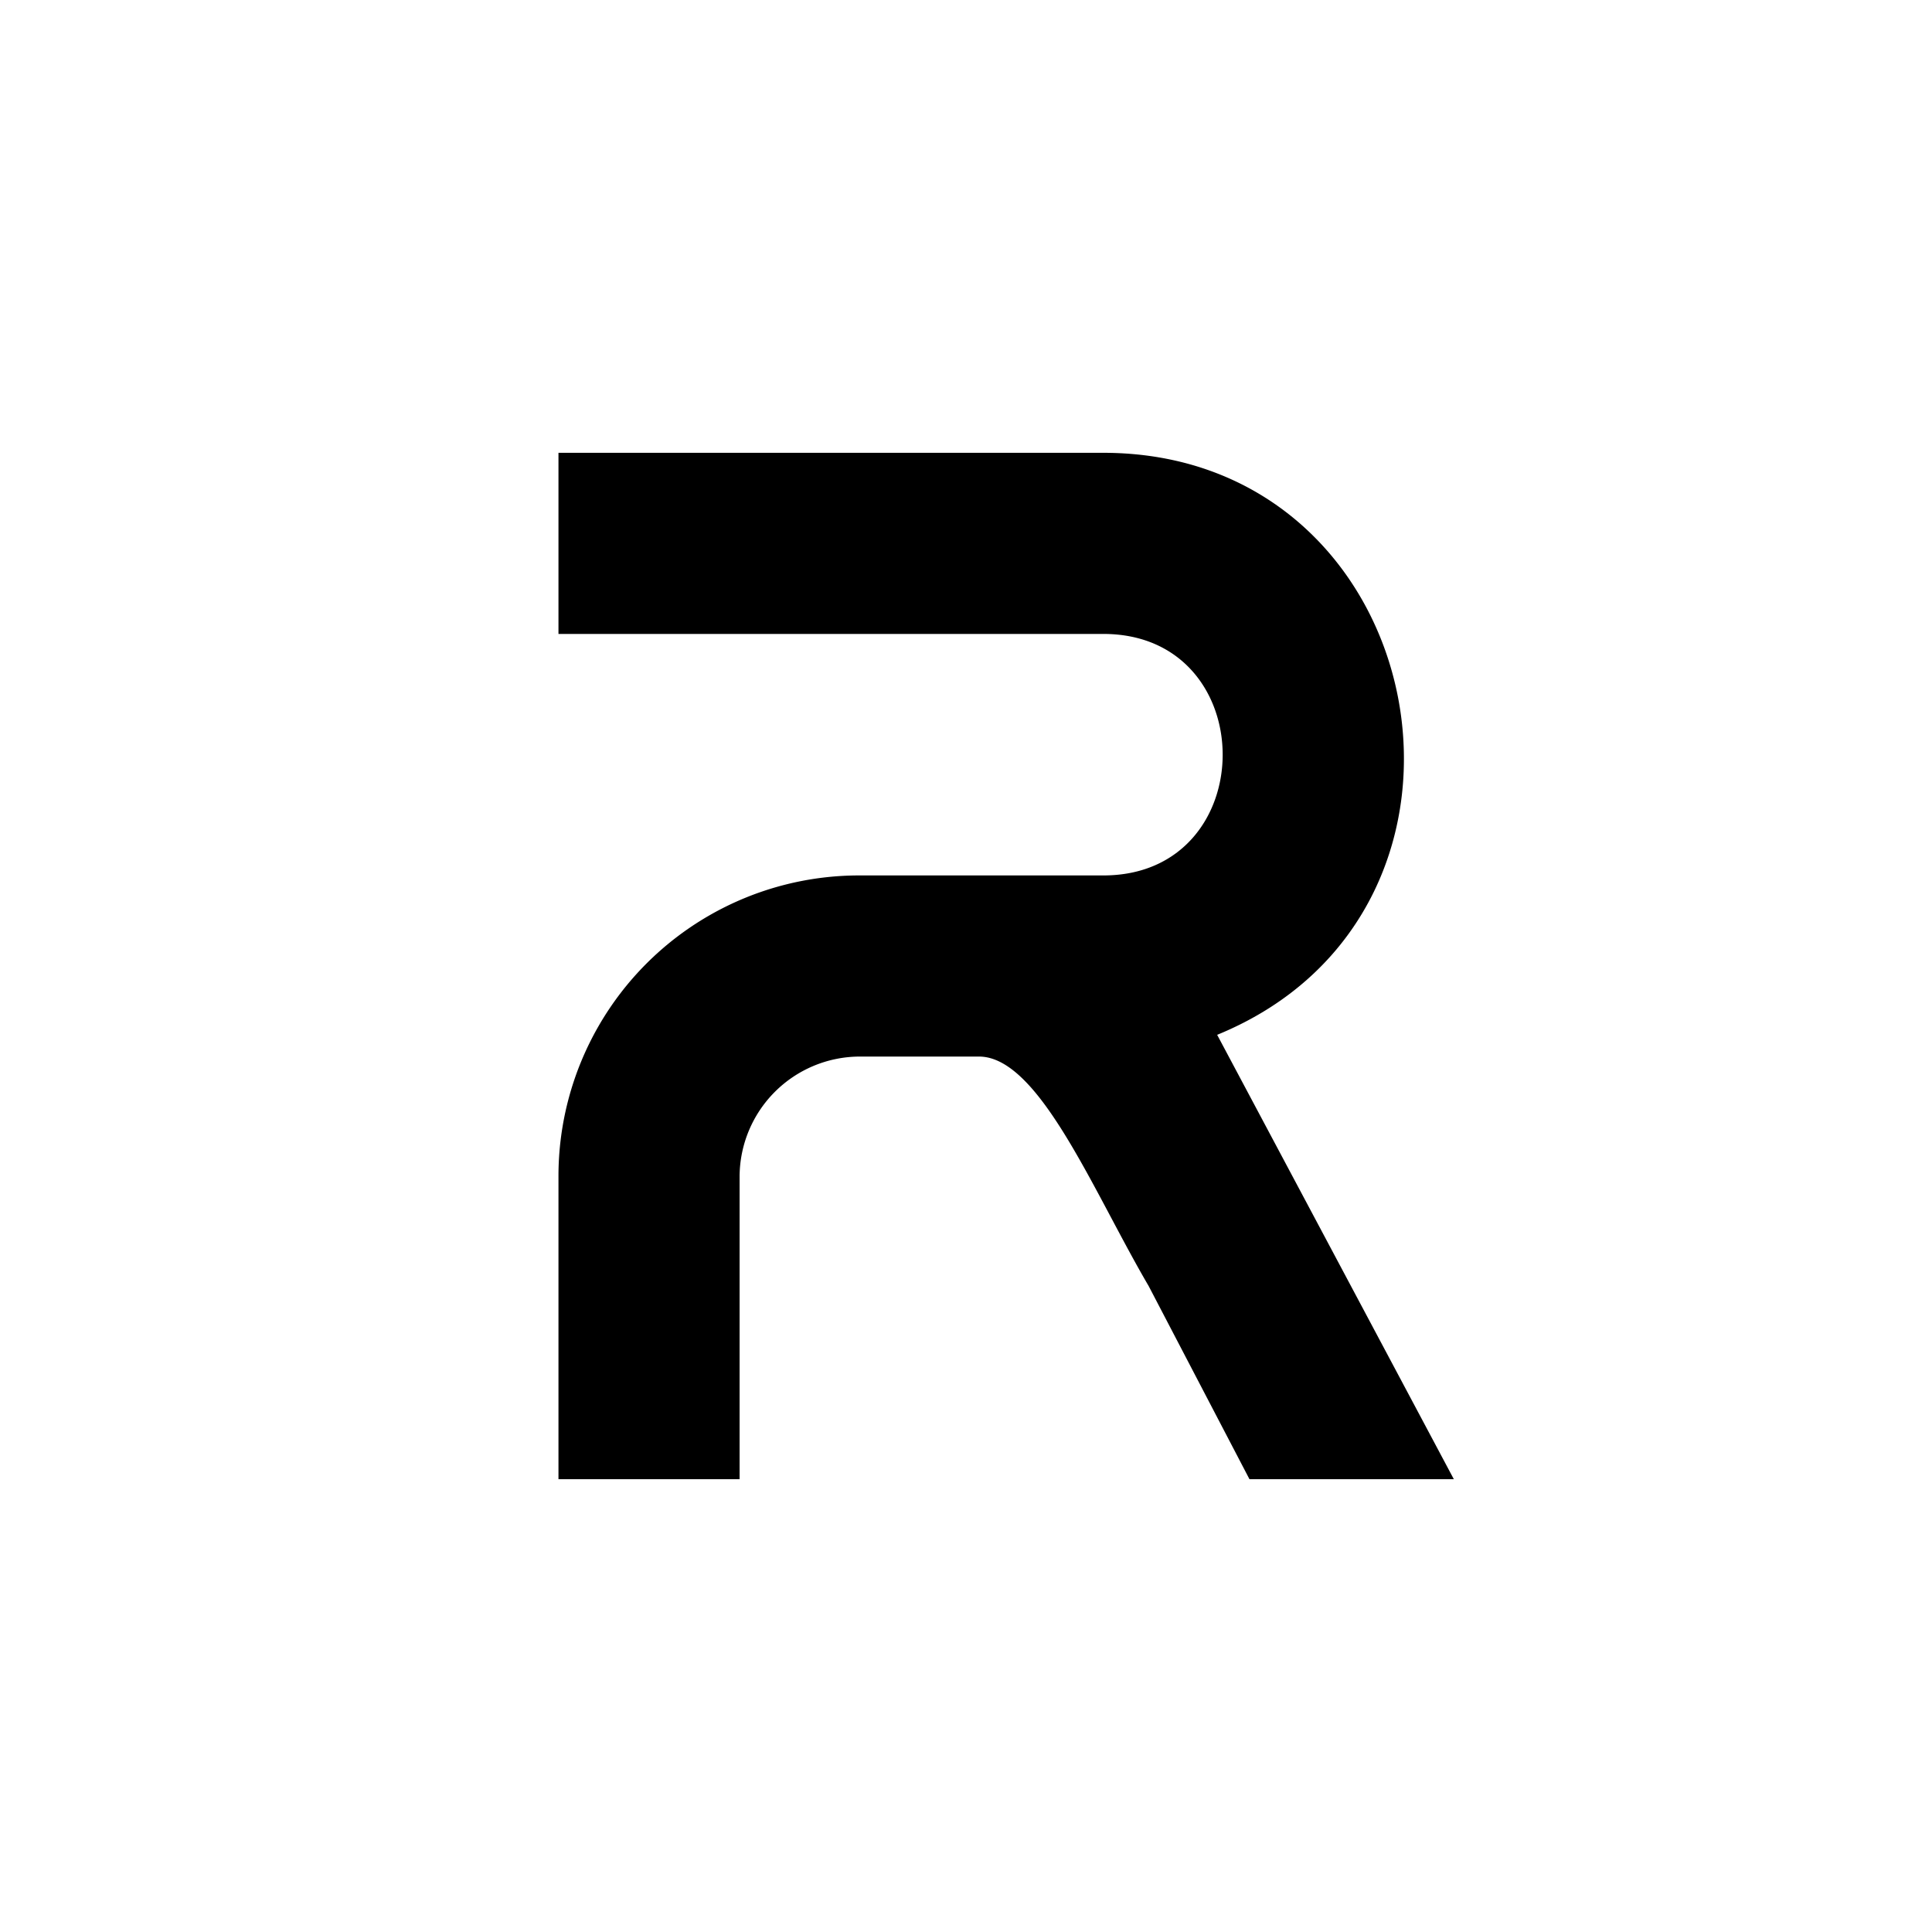 <svg xmlns="http://www.w3.org/2000/svg" viewBox="0 0 64 64" fill="none">
    <path fill="#000"
          d="M40.32 34.28 48.16 49h-6.77l-3.34-6.4c-1.84-3.14-3.63-7.6-5.62-7.6h-3.96a3.99 3.99 0 0 0-3.97 3.97V49h-6V38.97A9.96 9.96 0 0 1 28.47 29h8.08c5.27 0 5.27-8 0-8H18.5v-6h18.05c10.93 0 13.84 15.16 3.77 19.28Z"/>
</svg>